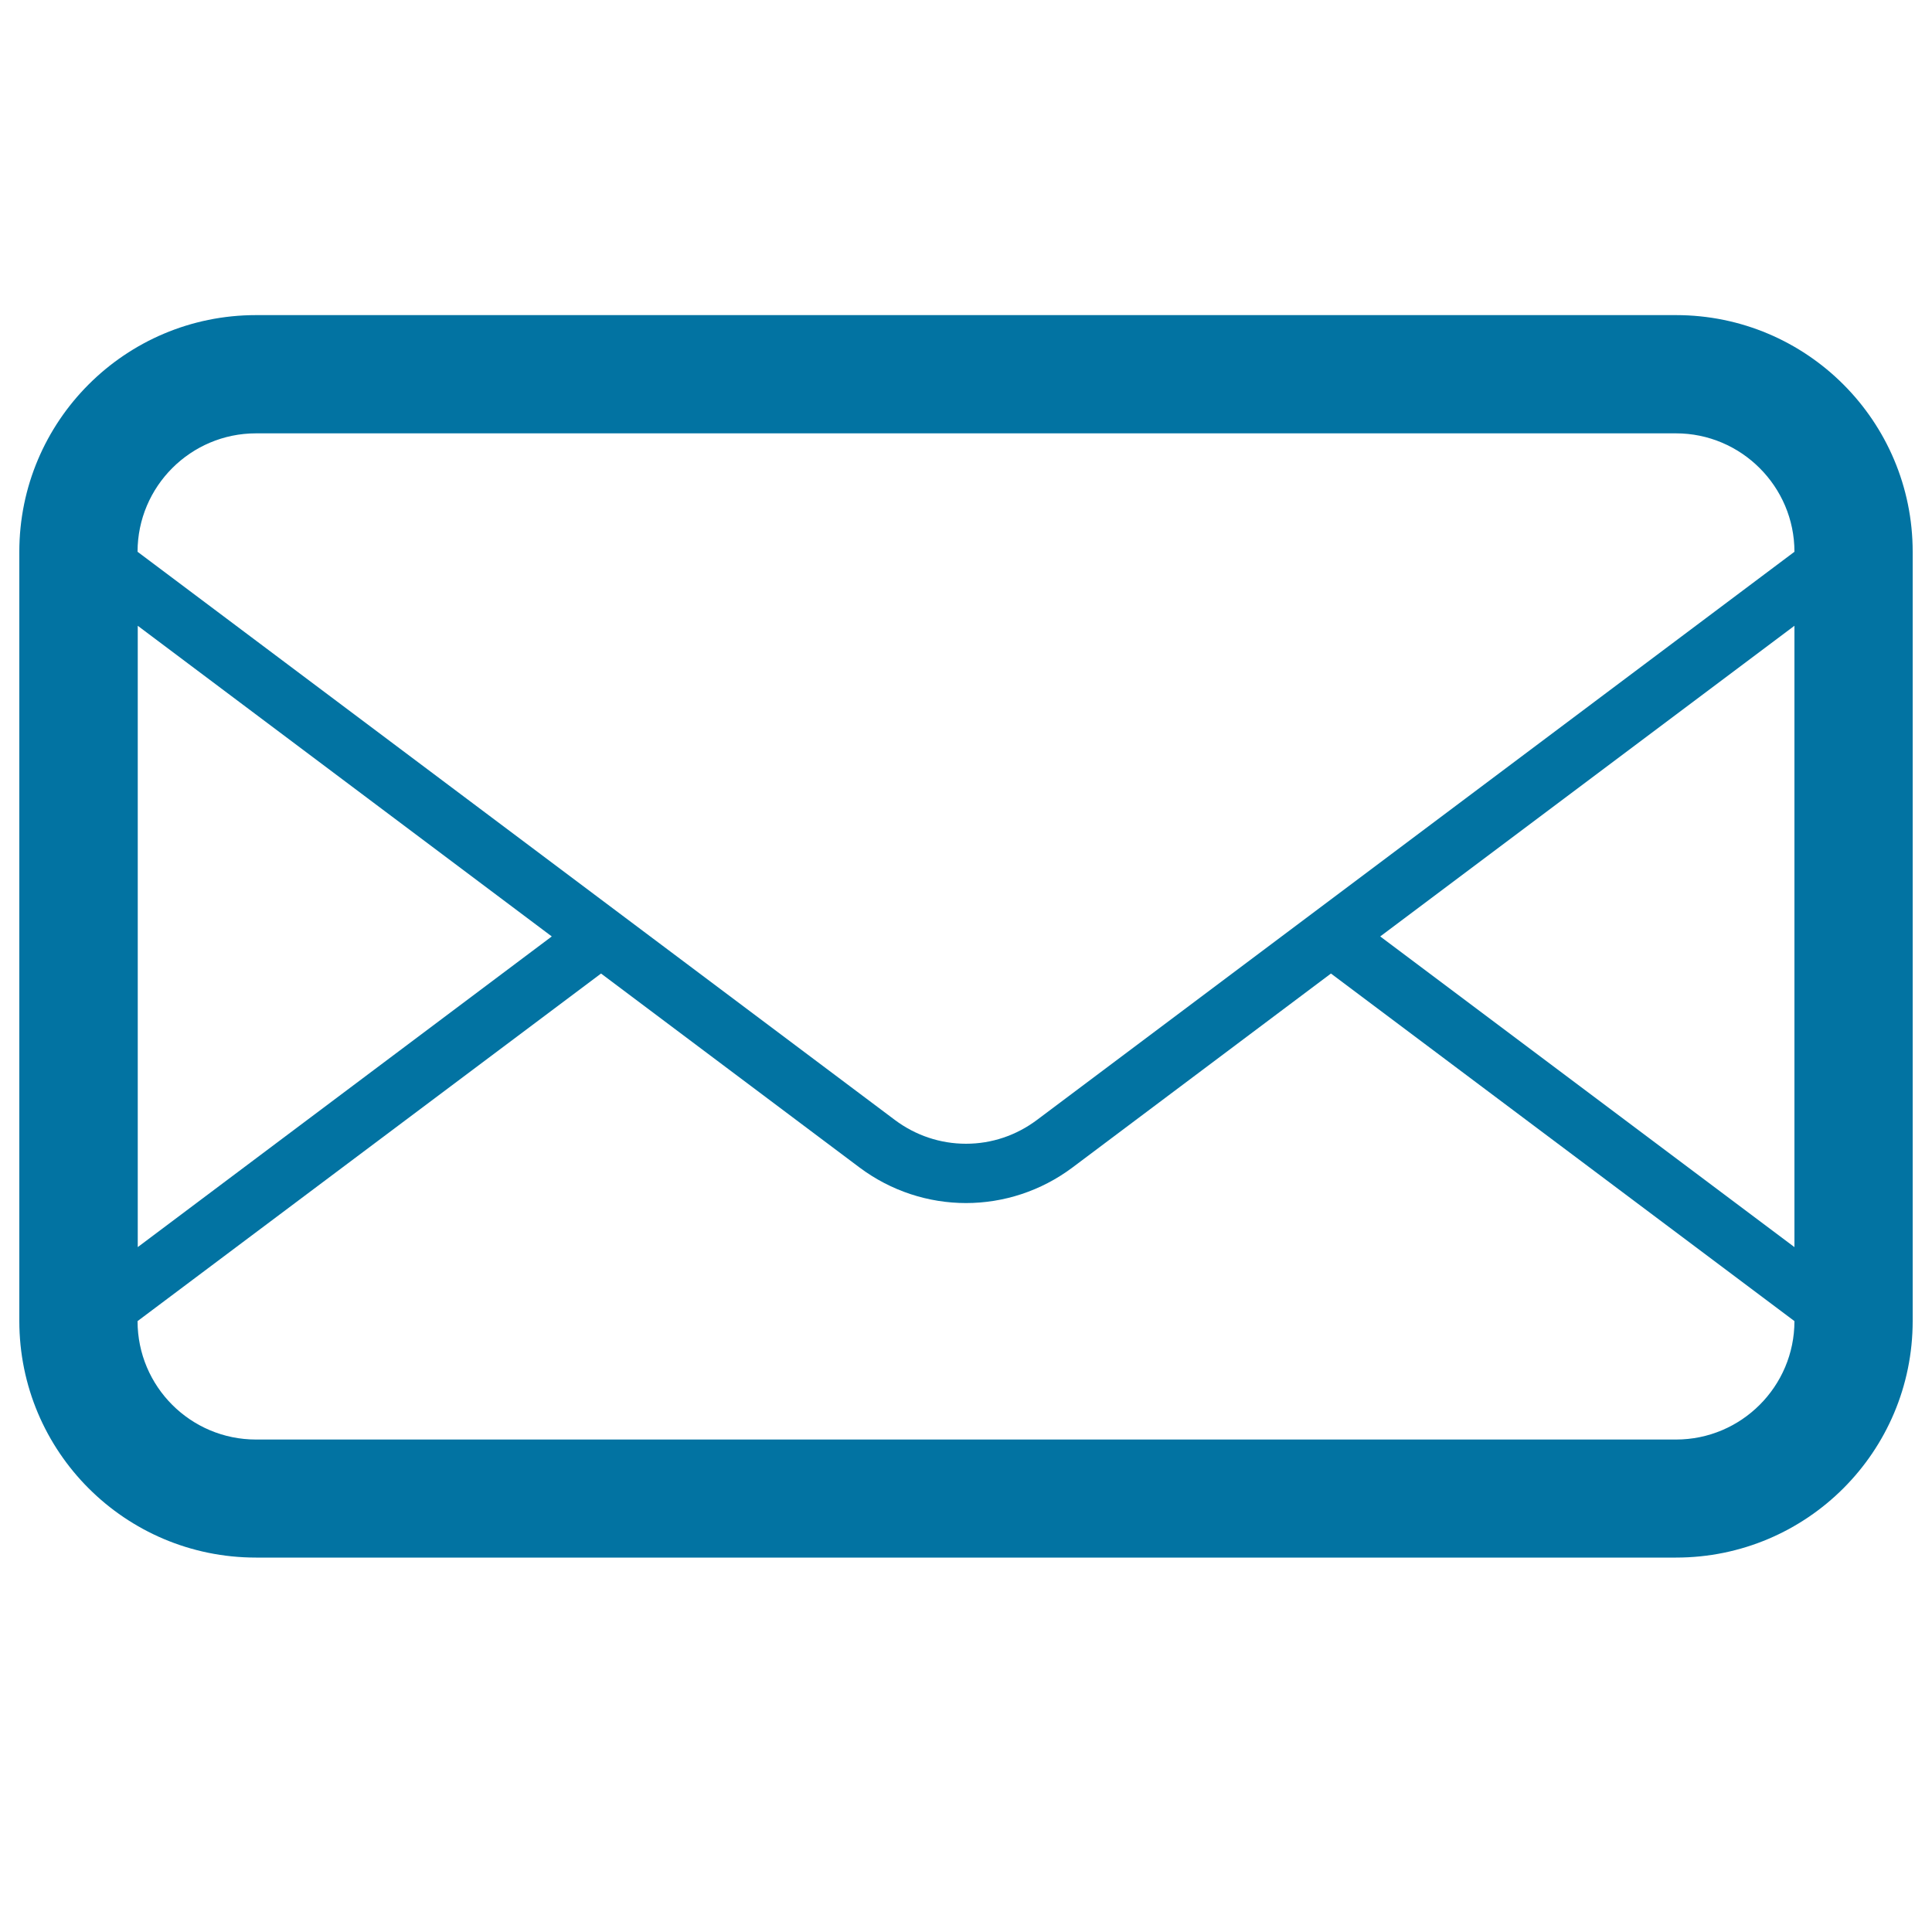 <svg xmlns="http://www.w3.org/2000/svg" viewBox="0 0 1000 1000" style="fill:#0273a2">
<title>Mail SVG icon</title>
<path d="M25.3,10v980V10z"/><path d="M40.6,10v980V10z"/><path d="M55.9,10v980V10z"/><path d="M71.3,10v980V10z"/><path d="M86.6,10v980V10z"/><path d="M101.9,10v980V10z"/><path d="M117.2,10v980V10z"/><path d="M132.5,10v980V10z"/><path d="M147.8,10v980V10z"/><path d="M163.1,10v980V10z"/><path d="M178.4,10v980V10z"/><path d="M193.8,10v980V10z"/><path d="M209.1,10v980V10z"/><path d="M224.4,10v980V10z"/><path d="M239.7,10v980V10z"/><path d="M255,10v980V10z"/><path d="M270.3,10v980V10z"/><path d="M285.6,10v980V10z"/><path d="M300.9,10v980V10z"/><path d="M316.3,10v980V10z"/><path d="M331.6,10v980V10z"/><path d="M346.9,10v980V10z"/><path d="M362.2,10v980V10z"/><path d="M377.5,10v980V10z"/><path d="M392.8,10v980V10z"/><path d="M408.1,10v980V10z"/><path d="M423.4,10v980V10z"/><path d="M438.8,10v980V10z"/><path d="M454.1,10v980V10z"/><path d="M469.4,10v980V10z"/><path d="M484.7,10v980V10z"/><path d="M500,10v980V10z"/><path d="M515.3,10v980V10z"/><path d="M530.6,10v980V10z"/><path d="M545.9,10v980V10z"/><path d="M561.3,10v980V10z"/><path d="M576.6,10v980V10z"/><path d="M591.9,10v980V10z"/><path d="M607.2,10v980V10z"/><path d="M622.5,10v980V10z"/><path d="M637.8,10v980V10z"/><path d="M653.1,10v980V10z"/><path d="M668.4,10v980V10z"/><path d="M683.8,10v980V10z"/><path d="M699.1,10v980V10z"/><path d="M714.4,10v980V10z"/><path d="M729.7,10v980V10z"/><path d="M745,10v980V10z"/><path d="M760.3,10v980V10z"/><path d="M775.6,10v980V10z"/><path d="M790.9,10v980V10z"/><path d="M806.3,10v980V10z"/><path d="M821.6,10v980V10z"/><path d="M836.9,10v980V10z"/><path d="M852.2,10v980V10z"/><path d="M867.5,10v980V10z"/><path d="M882.8,10v980V10z"/><path d="M898.1,10v980V10z"/><path d="M913.4,10v980V10z"/><path d="M928.8,10v980V10z"/><path d="M944.1,10v980V10z"/><path d="M959.4,10v980V10z"/><path d="M974.7,10v980V10z"/><path d="M10,25.3h980H10z"/><path d="M10,40.6h980H10z"/><path d="M10,55.9h980H10z"/><path d="M10,71.3h980H10z"/><path d="M10,86.6h980H10z"/><path d="M10,101.9h980H10z"/><path d="M10,117.2h980H10z"/><path d="M10,132.5h980H10z"/><path d="M10,147.8h980H10z"/><path d="M10,163.1h980H10z"/><path d="M10,178.4h980H10z"/><path d="M10,193.8h980H10z"/><path d="M10,209.1h980H10z"/><path d="M10,224.4h980H10z"/><path d="M10,239.7h980H10z"/><path d="M10,255h980H10z"/><path d="M10,270.3h980H10z"/><path d="M10,285.6h980H10z"/><path d="M10,300.9h980H10z"/><path d="M10,316.3h980H10z"/><path d="M10,331.6h980H10z"/><path d="M10,346.9h980H10z"/><path d="M10,362.2h980H10z"/><path d="M10,377.5h980H10z"/><path d="M10,392.8h980H10z"/><path d="M10,408.1h980H10z"/><path d="M10,423.4h980H10z"/><path d="M10,438.8h980H10z"/><path d="M10,454.1h980H10z"/><path d="M10,469.4h980H10z"/><path d="M10,484.7h980H10z"/><path d="M10,500h980H10z"/><path d="M10,515.3h980H10z"/><path d="M10,530.6h980H10z"/><path d="M10,545.9h980H10z"/><path d="M10,561.3h980H10z"/><path d="M10,576.6h980H10z"/><path d="M10,591.9h980H10z"/><path d="M10,607.2h980H10z"/><path d="M10,622.5h980H10z"/><path d="M10,637.8h980H10z"/><path d="M10,653.1h980H10z"/><path d="M10,668.4h980H10z"/><path d="M10,683.8h980H10z"/><path d="M10,699.1h980H10z"/><path d="M10,714.4h980H10z"/><path d="M10,729.7h980H10z"/><path d="M10,745h980H10z"/><path d="M10,760.3h980H10z"/><path d="M10,775.6h980H10z"/><path d="M10,790.9h980H10z"/><path d="M10,806.3h980H10z"/><path d="M10,821.6h980H10z"/><path d="M10,836.9h980H10z"/><path d="M10,852.2h980H10z"/><path d="M10,867.5h980H10z"/><path d="M10,882.8h980H10z"/><path d="M10,898.1h980H10z"/><path d="M10,913.4h980H10z"/><path d="M10,928.8h980H10z"/><path d="M10,944.1h980H10z"/><path d="M10,959.4h980H10z"/><path d="M10,974.7h980H10z"/><path d="M867.5,163.1h-735C64.8,163.1,10,218,10,285.6v398.1c0,67.7,54.8,122.5,122.5,122.5h735c67.7,0,122.5-54.8,122.5-122.5V285.6C990,218,935.2,163.1,867.5,163.1z M71.3,323.9l214.3,160.8L71.3,645.5V323.9z M928.8,683.8c0,33.8-27.5,61.3-61.3,61.3h-735c-33.8,0-61.3-27.4-61.3-61.3l239.9-179.9l133.8,100.4c16.3,12.2,35.7,18.4,55.1,18.4c19.4,0,38.8-6.2,55.1-18.4l133.8-100.4L928.8,683.8z M928.8,645.5L714.4,484.7l214.4-160.8V645.5z M536.7,579.7c-10.7,8-23.4,12.3-36.7,12.3s-26.1-4.3-36.8-12.3l-392-294.1c0-33.8,27.5-61.3,61.3-61.3h735c33.7,0,61.3,27.5,61.3,61.3L536.7,579.7L536.7,579.7z"/>
</svg>